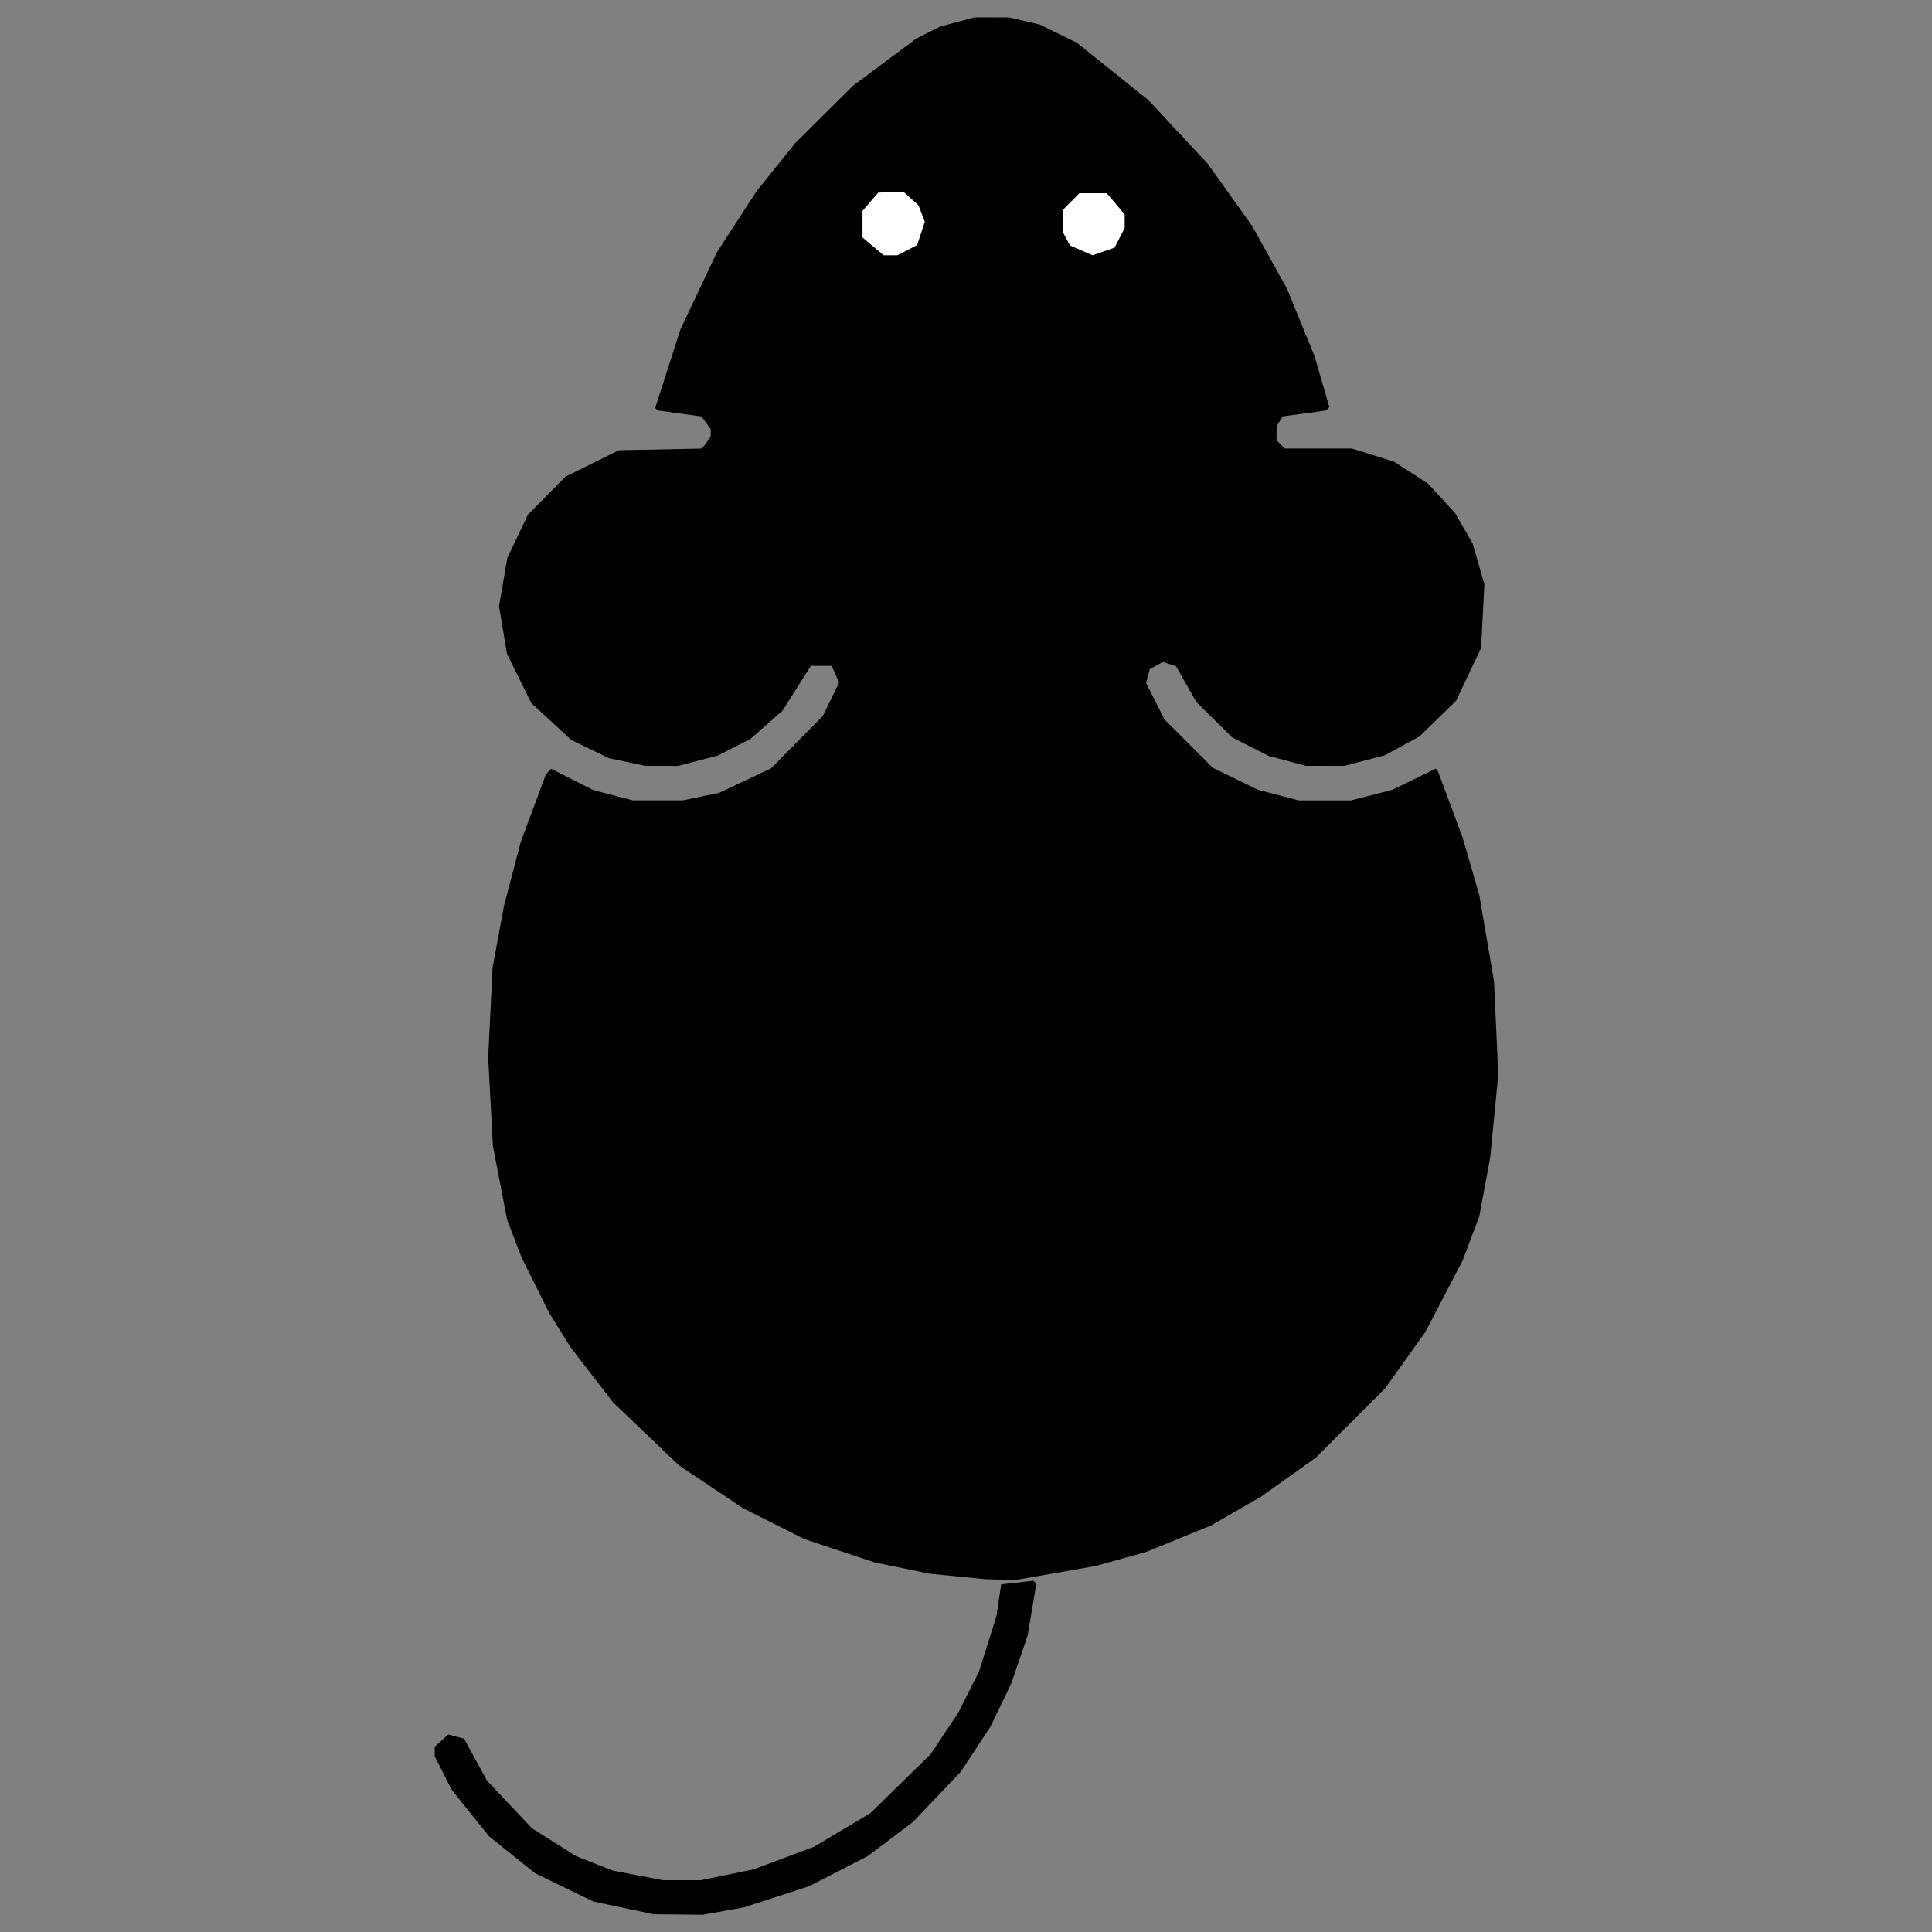 <?xml version="1.0" encoding="UTF-8" standalone="no"?>
<svg
   version="1.1"
   id="svg1"
   width="746.667"
   height="746.667"
   viewBox="0 0 746.667 746.667"
   xmlns="http://www.w3.org/2000/svg"
   xmlns:svg="http://www.w3.org/2000/svg"
>
   <rect x="0" y="0" width="746.667" height="746.667" fill="#808080" stroke="none"/>
   <g>
      <path
         id="body"
         d="m 386.437,610.485 -5.771,-0.182 -10.667,-1.054 -10.667,-1.054 -10.667,-2.189 -10.667,-2.189 -13.526,-4.492 -13.526,-4.492 -11.871,-5.962 -11.871,-5.962 -12.399,-8.293 -12.399,-8.293 -12.724,-12.162 -12.724,-12.162 -8.223,-10.667 -8.223,-10.667 -4.159,-6.667 -4.159,-6.667 -5.345,-10.755 -5.345,-10.755 -2.766,-7.245 -2.766,-7.245 -2.743,-14.275 -2.743,-14.275 -0.912,-17.059 -0.912,-17.059 0.857,-17.333 0.857,-17.333 2.206,-12 2.206,-12 3.215,-12.243 3.215,-12.243 4.862,-13.091 4.862,-13.091 1.03,-1.102 1.03,-1.102 8.155,4.117 8.155,4.117 7.623,1.985 7.623,1.985 h 9.654 9.654 l 7.066,-1.463 7.066,-1.463 10,-4.733 10,-4.733 10.019,-10.138 10.019,-10.138 3.137,-6.459 3.137,-6.459 -1.461,-3.207 -1.461,-3.207 h -4.008 -4.008 l -5.462,8.648 -5.462,8.648 -6.225,5.49 -6.225,5.49 -6.311,3.206 -6.311,3.206 -7.636,1.989 -7.636,1.989 h -6.321 -6.321 l -7.066,-1.488 -7.066,-1.488 -7.271,-3.512 -7.271,-3.512 -7.726,-7.14 -7.726,-7.14 -4.71,-9.529 -4.71,-9.529 -1.527,-9.217 -1.527,-9.217 1.599,-9.322 1.599,-9.322 3.965,-8.307 3.965,-8.307 7.252,-7.369 7.252,-7.369 10.344,-5.115 10.344,-5.115 16.074,-0.318 16.074,-0.318 1.667,-2.27 1.667,-2.27 v -1.49 -1.49 l -1.789,-2.447 -1.789,-2.447 -8.447,-1.155 -8.447,-1.155 -0.491,-0.491 -0.491,-0.491 4.871,-15.162 4.871,-15.162 7.073,-14.951 7.073,-14.951 7.605,-11.716 7.605,-11.716 7.494,-9.333 7.494,-9.333 11.203,-11.115 11.203,-11.115 12.147,-9.065 12.147,-9.065 4.667,-2.361 4.667,-2.361 6.667,-1.776 6.667,-1.776 6.667,0.017 6.667,0.017 5.847,1.348 5.847,1.348 7.214,3.532 7.214,3.532 13.831,11.081 13.831,11.081 11.504,12.34 11.504,12.34 8.559,12 8.559,12 6.748,12.146 6.748,12.146 5.295,12.963 5.295,12.963 2.878,9.904 2.878,9.904 -0.64,0.64 -0.64,0.64 -8.365,1.144 -8.365,1.144 -1.184,1.87 -1.184,1.87 -0.02,2.733 -0.02,2.733 1.6,1.6 1.6,1.6 h 12.948 12.948 l 8.116,2.526 8.116,2.526 6.567,4.214 6.567,4.214 5.233,5.677 5.233,5.677 3.431,5.916 3.431,5.916 2.273,7.92 2.273,7.92 -0.645,12.323 -0.645,12.323 -4.837,10.185 -4.837,10.185 -7.091,6.904 -7.091,6.904 -6.696,3.623 -6.696,3.623 -7.847,2.044 -7.847,2.044 -7.387,-0.016 -7.387,-0.016 -7.158,-1.905 -7.158,-1.905 -7.067,-3.576 -7.067,-3.576 -6.92,-6.837 -6.92,-6.837 -3.948,-6.94 -3.948,-6.94 -2.523,-0.801 -2.523,-0.801 -2.55,1.365 -2.55,1.365 -0.704,2.691 -0.704,2.691 3.537,7.018 3.537,7.018 9.333,9.35 9.333,9.35 8.713,4.259 8.713,4.259 7.901,2.058 7.901,2.058 h 10.106 10.106 l 7.947,-2.029 7.947,-2.029 8.426,-4.1 8.426,-4.1 0.418,0.463 0.418,0.463 4.773,12.812 4.773,12.812 3.252,11.222 3.252,11.222 2.831,16.633 2.831,16.633 0.814,18 0.814,18 -1.554,16 -1.554,16 -2.101,11.333 -2.101,11.333 -3.229,8.586 -3.229,8.586 -7.216,13.817 -7.216,13.817 -7.749,10.871 -7.749,10.871 -13.392,13.392 -13.392,13.392 -10.608,7.55 -10.608,7.55 -9.655,5.559 -9.655,5.559 -12.495,5.104 -12.495,5.104 -9.849,2.737 -9.849,2.737 -15.563,2.718 -15.563,2.718 z" />
      <path
         id="1"
         style="fill:#ffffff"
         d="m 422.134,98.614 0.134,0.052 4.239,-1.478 4.239,-1.478 1.959,-3.789 1.959,-3.789 v -2.631 -2.631 l -3.452,-4.102 -3.452,-4.102 h -5.275 -5.275 l -3.273,3.273 -3.273,3.273 v 4.148 4.148 l 1.438,2.688 1.438,2.688 4.228,1.839 4.228,1.839 z" />
      <path
         id="2"
         style="fill:#ffffff"
         d="m 344.169,98.667 h 2.631 l 3.823,-1.977 3.823,-1.977 1.484,-4.498 1.484,-4.498 -1.22,-3.192 -1.22,-3.192 -2.881,-2.596 -2.881,-2.596 -4.901,0.139 -4.901,0.139 -3.037,3.531 -3.037,3.531 v 5.14 5.14 l 4.102,3.452 4.102,3.452 z" />
      <path
         id="tail"
         transform-origin="50% 75%"
         d="m 262.088,739.906 -9.422,-0.094 -11.67,-2.46 -11.67,-2.46 -11.224,-5.433 -11.224,-5.433 -8.945,-7.173 -8.945,-7.173 -7.222,-9.006 -7.222,-9.006 -3.271,-6.456 L 168,678.755 V 676.918 675.08 l 2.613,-2.365 2.613,-2.365 3.054,0.795 3.054,0.795 4.426,8.104 4.426,8.104 8.694,9.216 8.694,9.216 8.541,5.394 8.541,5.394 7.005,2.77 7.005,2.77 9.784,1.88 9.784,1.88 h 7.272 7.272 l 10.277,-2.111 10.277,-2.111 11.656,-4.366 11.656,-4.366 10.919,-6.523 10.919,-6.523 11.559,-11.333 11.559,-11.333 5.351,-8 5.351,-8 4.026,-8 4.026,-8 3.361,-10.667 3.361,-10.667 0.924,-6.174 0.924,-6.174 6.206,-0.705 6.206,-0.705 0.588,0.578 0.588,0.578 -1.682,10.011 -1.682,10.011 -3.132,9.207 -3.132,9.207 -4.055,8.416 -4.055,8.416 -5.707,8.667 -5.707,8.667 -9.25,9.739 -9.25,9.739 -8.762,6.601 -8.762,6.601 -11.333,5.825 -11.333,5.825 -12.667,4.101 -12.667,4.101 -7.912,1.401 -7.912,1.401 z"
      >
         <animateTransform
            attributeName="transform"
            type="rotate"
            values="0; -5; 0; 10; 0"
            dur="2s"
            repeatCount="indefinite"/>
      </path>
   </g>
</svg>
